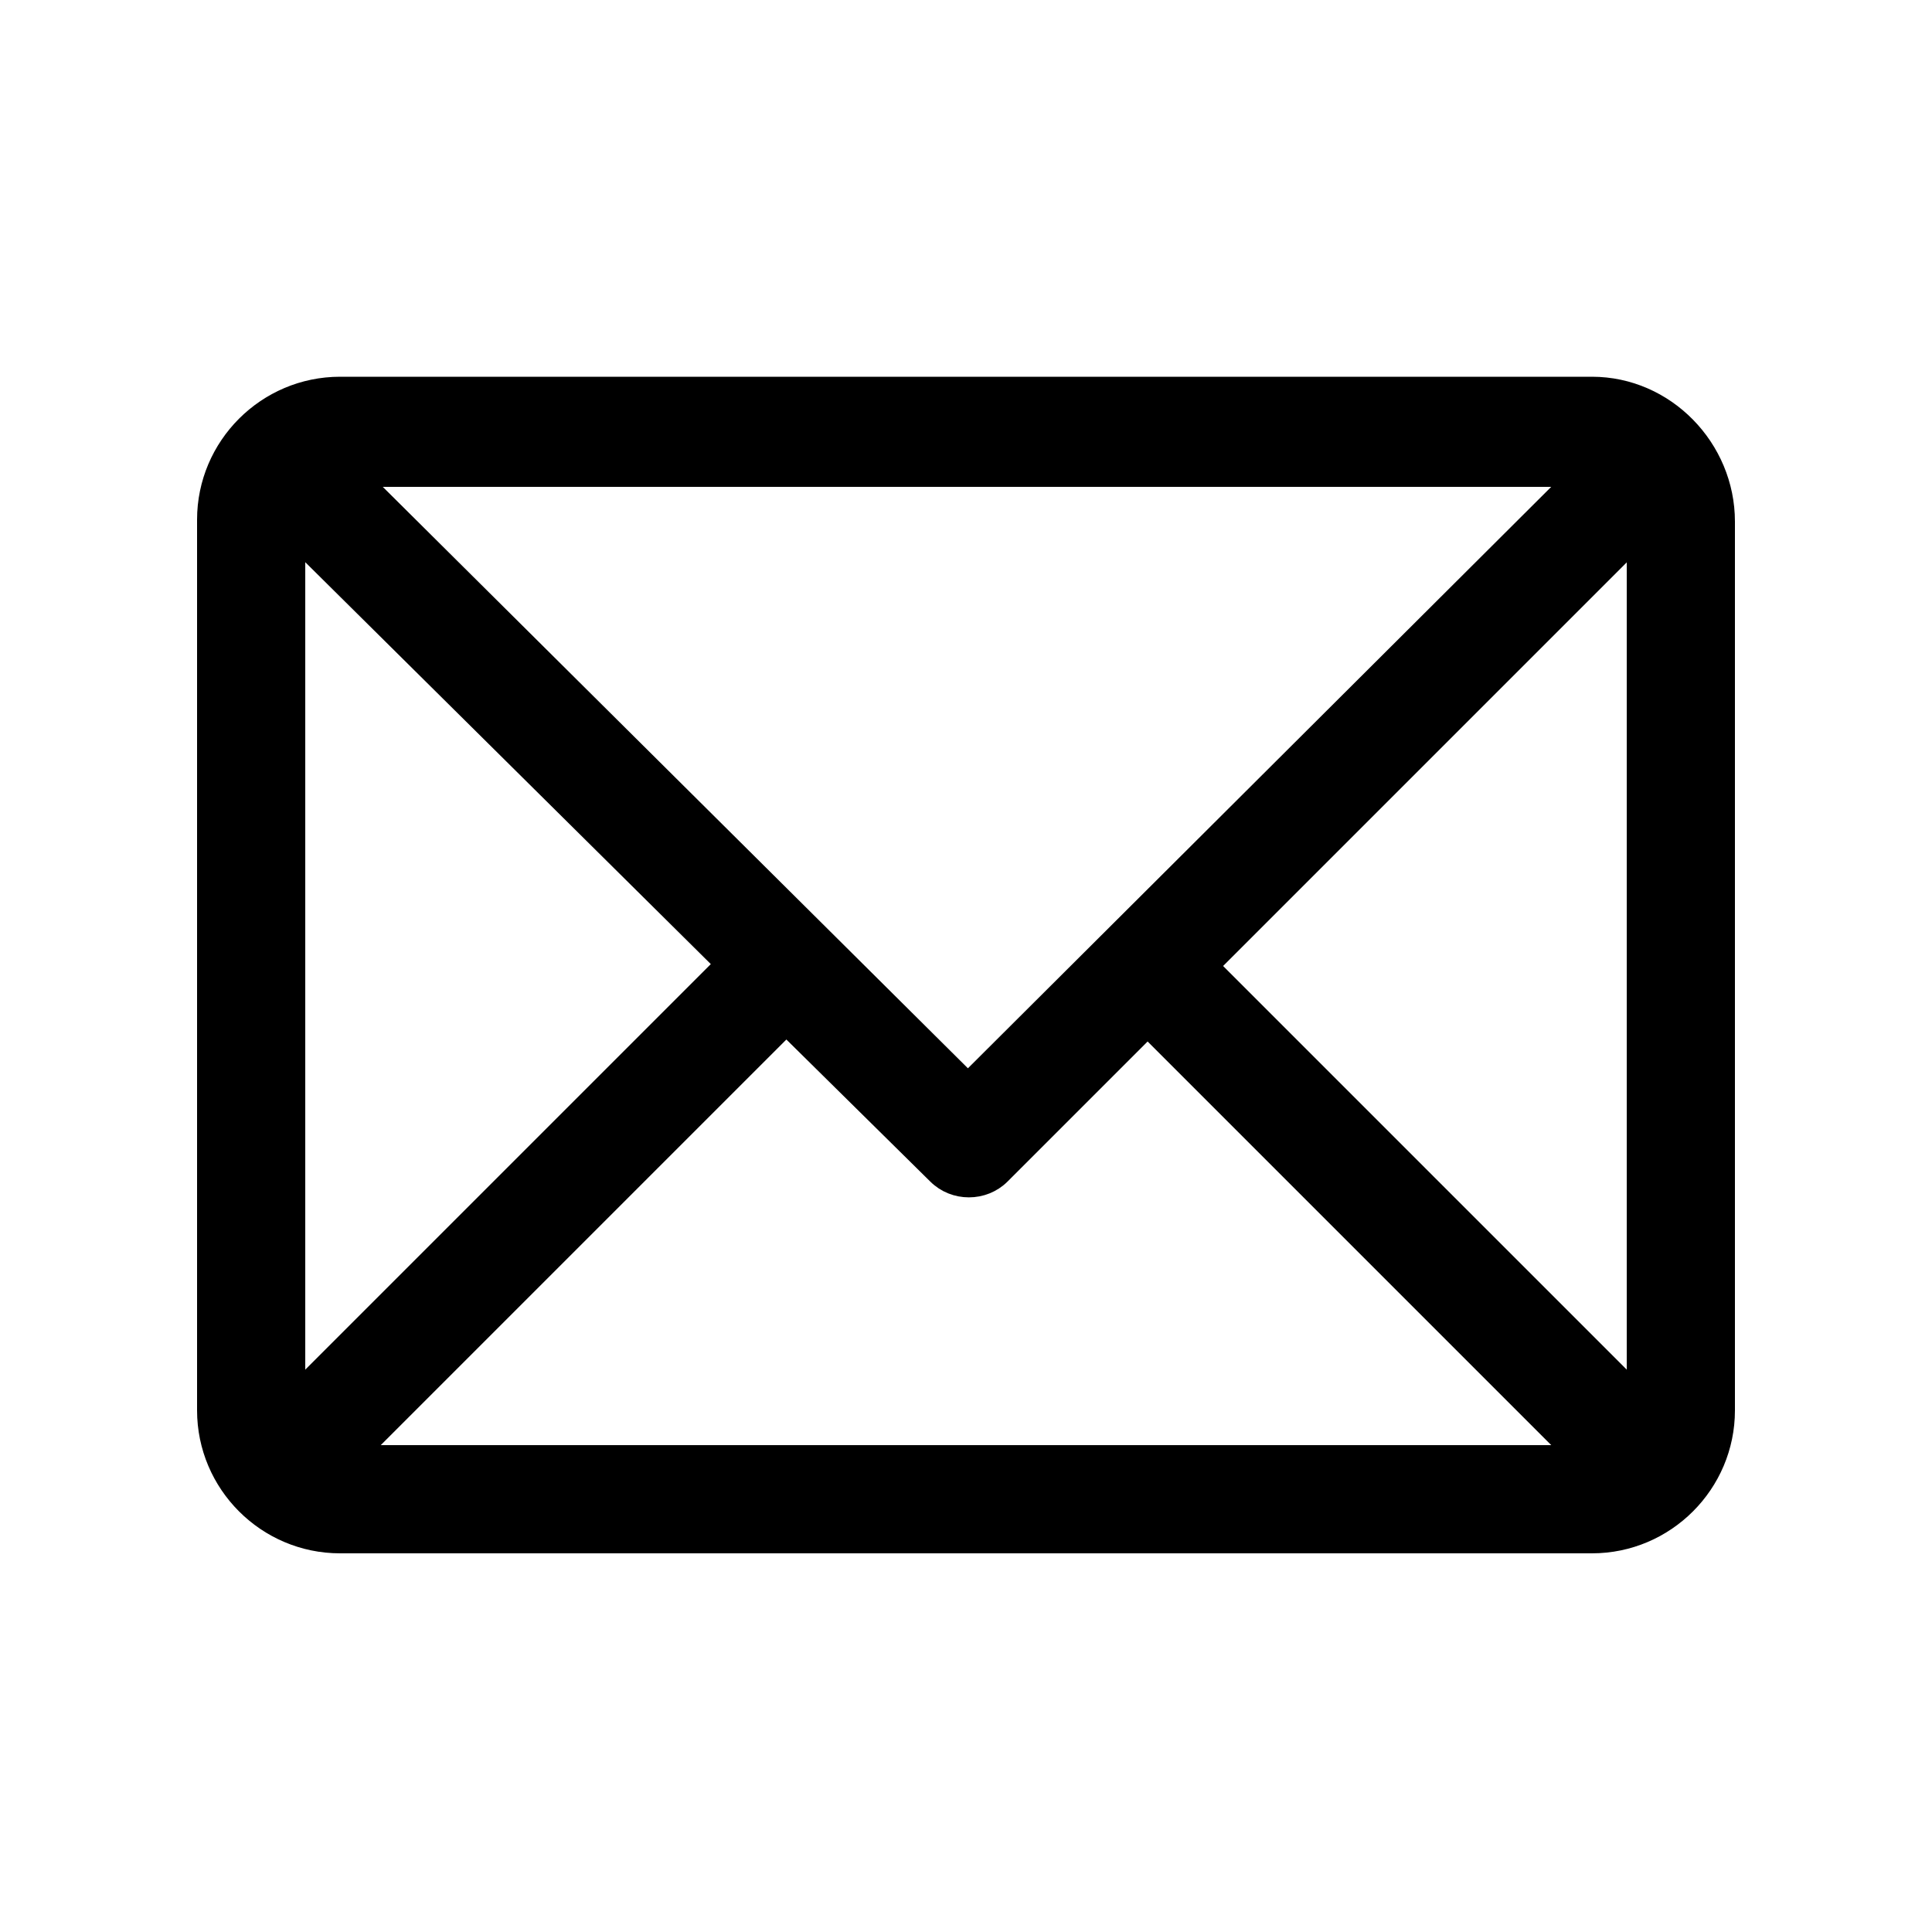 <svg enable-background="new 0 0 100 100" viewBox="0 0 100 100" xmlns="http://www.w3.org/2000/svg"><path d="m82.4 20h-64.8c-3.8 0-6.9 3.1-6.9 6.9v46.1c0 3.8 3.1 6.9 6.9 6.9h64.8c3.8 0 6.9-3.1 6.9-6.9v-46c0-3.8-3.1-7-6.9-7zm-.9 4.7-31.4 31.3-31.5-31.3zm-66.2 47.4v-44.2l22.2 22zm3.2 3.2 22.2-22.2 7.8 7.7c.9.9 2.4.9 3.3 0l7.6-7.6 22.1 22.1zm66.2-3.2-22.1-22.1 22.1-22.1z" stroke="#000" stroke-miterlimit="10"/></svg>